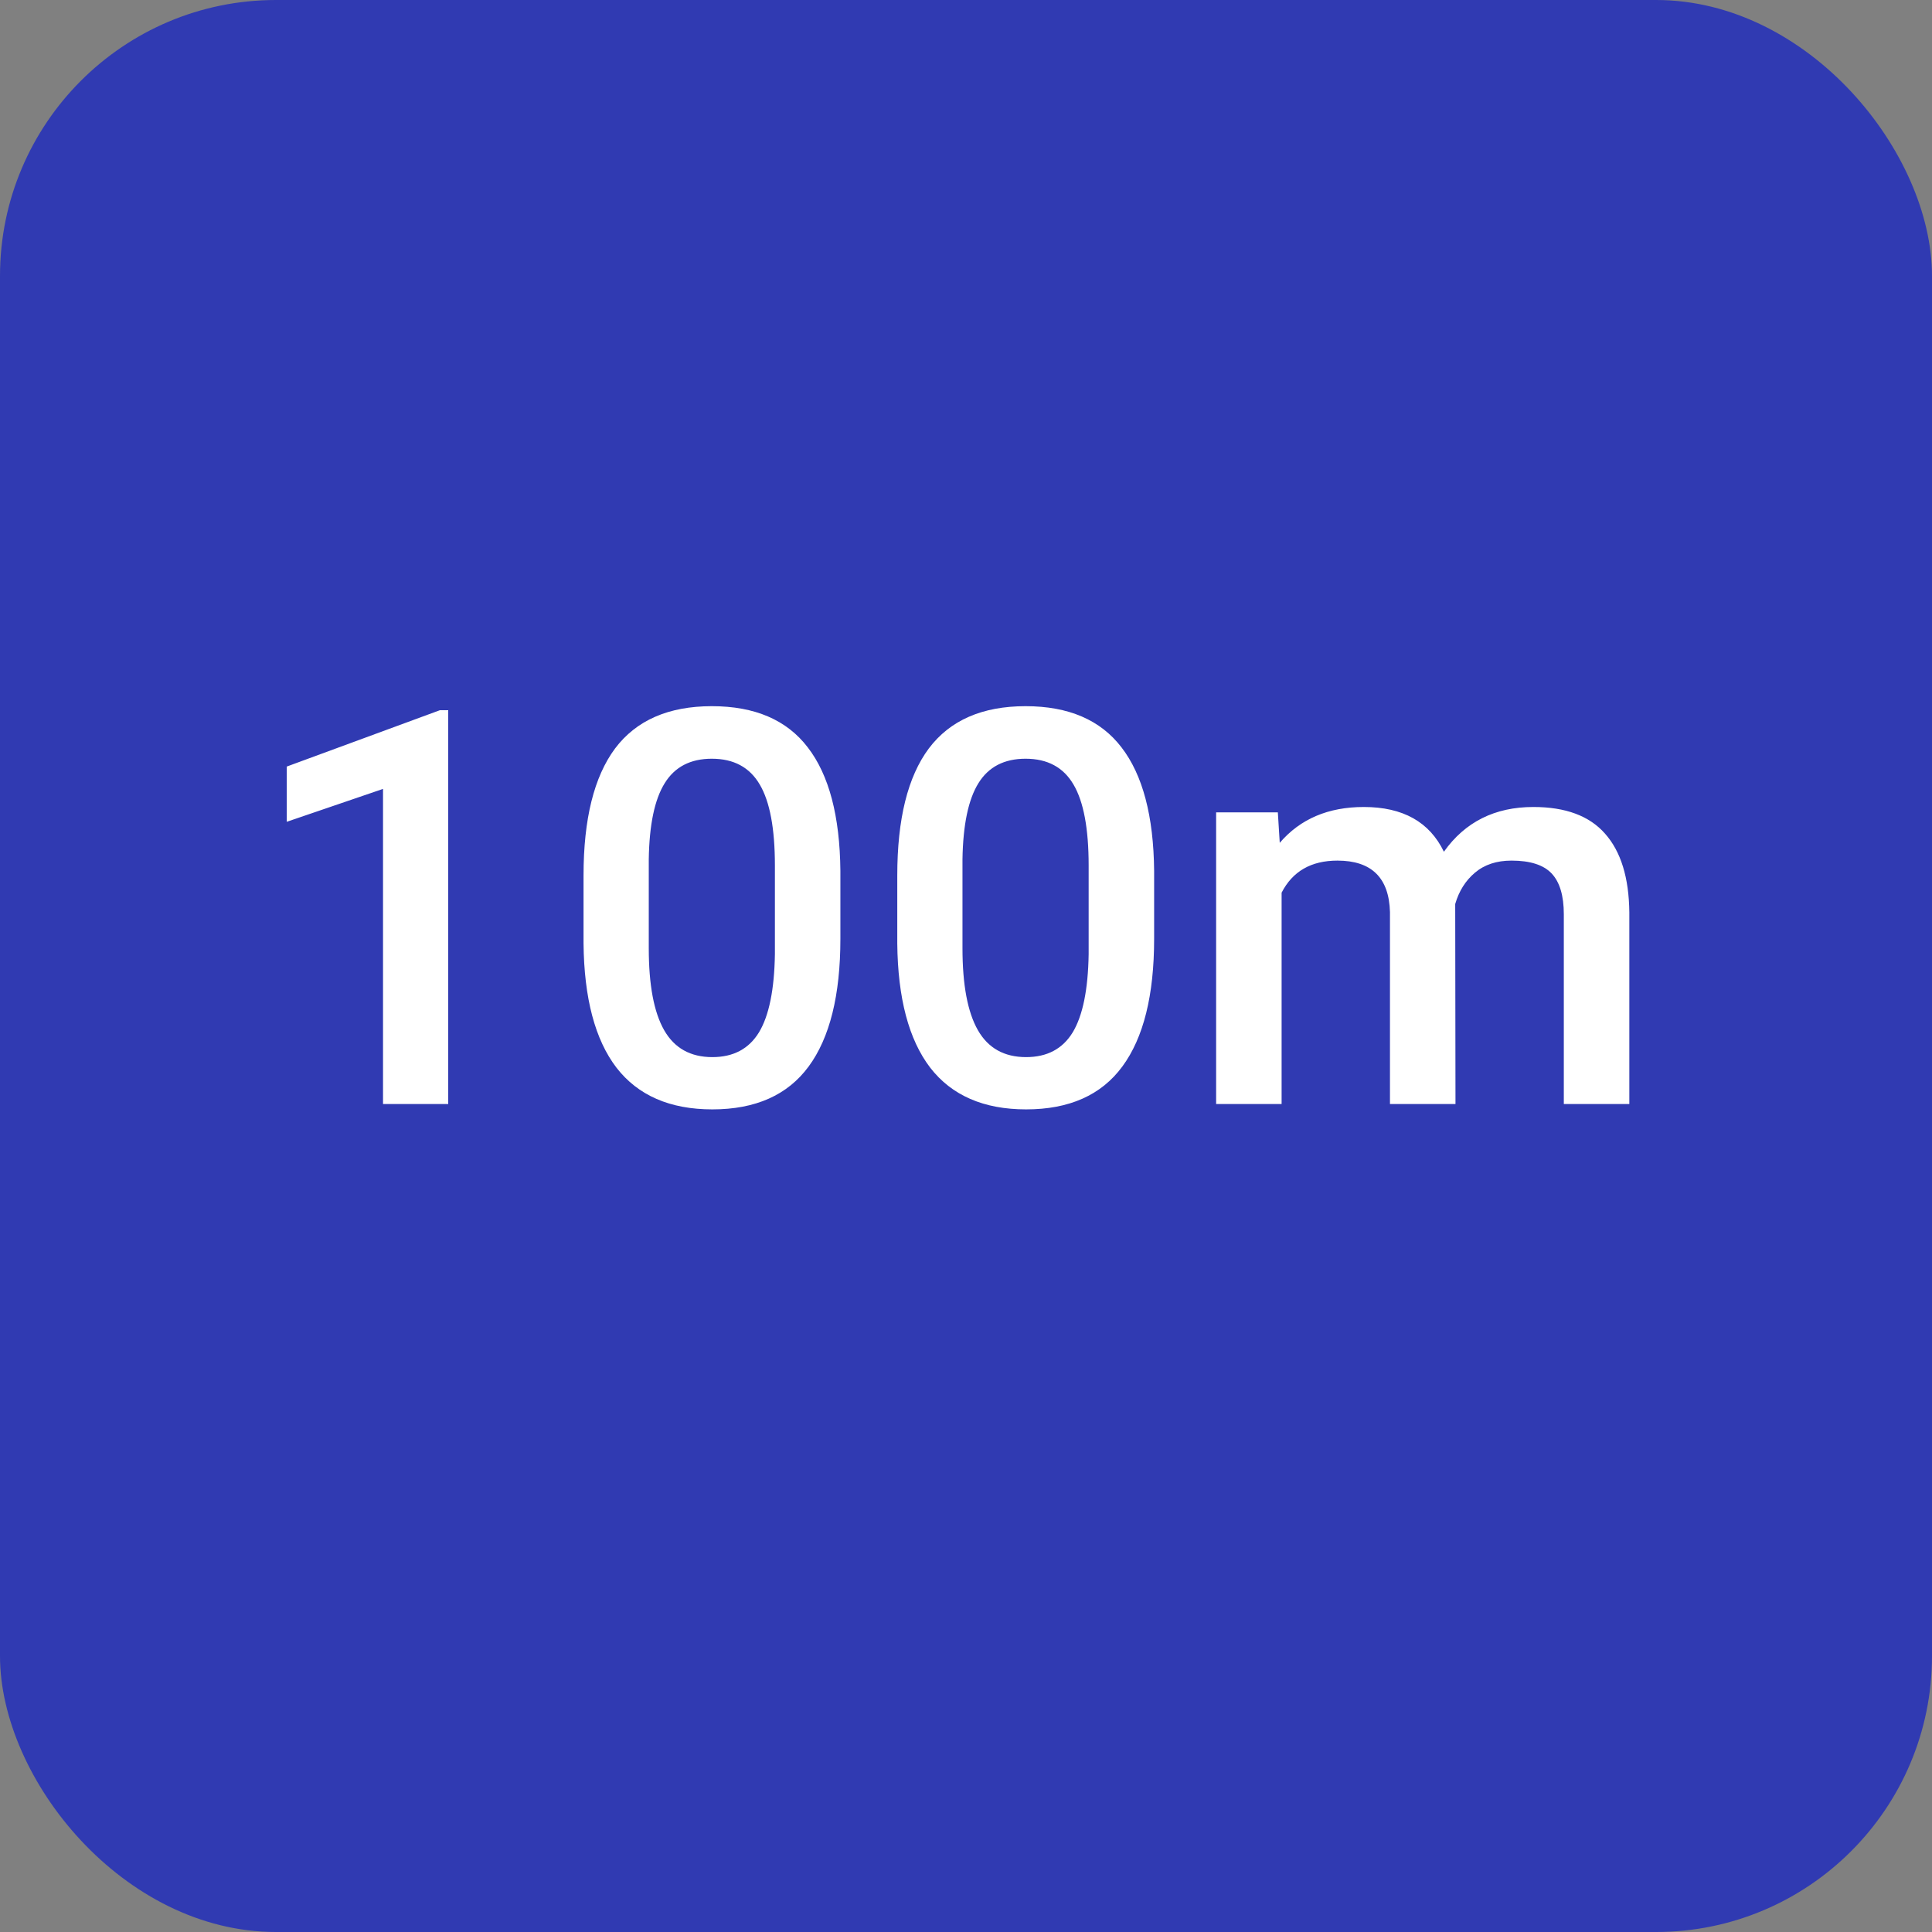 <?xml version="1.0" encoding="UTF-8"?> <svg xmlns="http://www.w3.org/2000/svg" width="56" height="56" viewBox="0 0 56 56" fill="none"><rect x="0" y="0" width="56" height="56" fill="#808080" stroke="none"/><rect width="56" height="56" rx="8" fill="#303AB2"></rect><path d="M12.992 32H11.102V22.867L8.312 23.82V22.219L12.75 20.586H12.992V32ZM24.359 27.211C24.359 28.846 24.052 30.081 23.438 30.914C22.828 31.742 21.898 32.156 20.648 32.156C19.419 32.156 18.492 31.753 17.867 30.945C17.247 30.133 16.93 28.932 16.914 27.344V25.375C16.914 23.74 17.219 22.513 17.828 21.695C18.443 20.878 19.378 20.469 20.633 20.469C21.878 20.469 22.805 20.867 23.414 21.664C24.029 22.461 24.344 23.654 24.359 25.242V27.211ZM22.461 25.086C22.461 24.018 22.315 23.237 22.023 22.742C21.732 22.242 21.268 21.992 20.633 21.992C20.013 21.992 19.557 22.229 19.266 22.703C18.974 23.172 18.82 23.906 18.805 24.906V27.484C18.805 28.547 18.953 29.338 19.25 29.859C19.547 30.38 20.013 30.641 20.648 30.641C21.258 30.641 21.708 30.401 22 29.922C22.292 29.438 22.445 28.682 22.461 27.656V25.086ZM33.453 27.211C33.453 28.846 33.146 30.081 32.531 30.914C31.922 31.742 30.992 32.156 29.742 32.156C28.513 32.156 27.586 31.753 26.961 30.945C26.341 30.133 26.023 28.932 26.008 27.344V25.375C26.008 23.74 26.312 22.513 26.922 21.695C27.537 20.878 28.471 20.469 29.727 20.469C30.971 20.469 31.898 20.867 32.508 21.664C33.122 22.461 33.438 23.654 33.453 25.242V27.211ZM31.555 25.086C31.555 24.018 31.409 23.237 31.117 22.742C30.826 22.242 30.362 21.992 29.727 21.992C29.107 21.992 28.651 22.229 28.359 22.703C28.068 23.172 27.914 23.906 27.898 24.906V27.484C27.898 28.547 28.047 29.338 28.344 29.859C28.641 30.38 29.107 30.641 29.742 30.641C30.352 30.641 30.802 30.401 31.094 29.922C31.385 29.438 31.539 28.682 31.555 27.656V25.086ZM37.039 23.547L37.094 24.43C37.688 23.737 38.5 23.391 39.531 23.391C40.661 23.391 41.435 23.823 41.852 24.688C42.466 23.823 43.331 23.391 44.445 23.391C45.378 23.391 46.07 23.648 46.523 24.164C46.982 24.68 47.216 25.44 47.227 26.445V32H45.328V26.5C45.328 25.963 45.211 25.57 44.977 25.32C44.742 25.07 44.354 24.945 43.812 24.945C43.38 24.945 43.026 25.062 42.75 25.297C42.479 25.526 42.289 25.828 42.18 26.203L42.188 32H40.289V26.438C40.263 25.443 39.755 24.945 38.766 24.945C38.005 24.945 37.466 25.255 37.148 25.875V32H35.25V23.547H37.039Z" fill="white"></path></svg> 